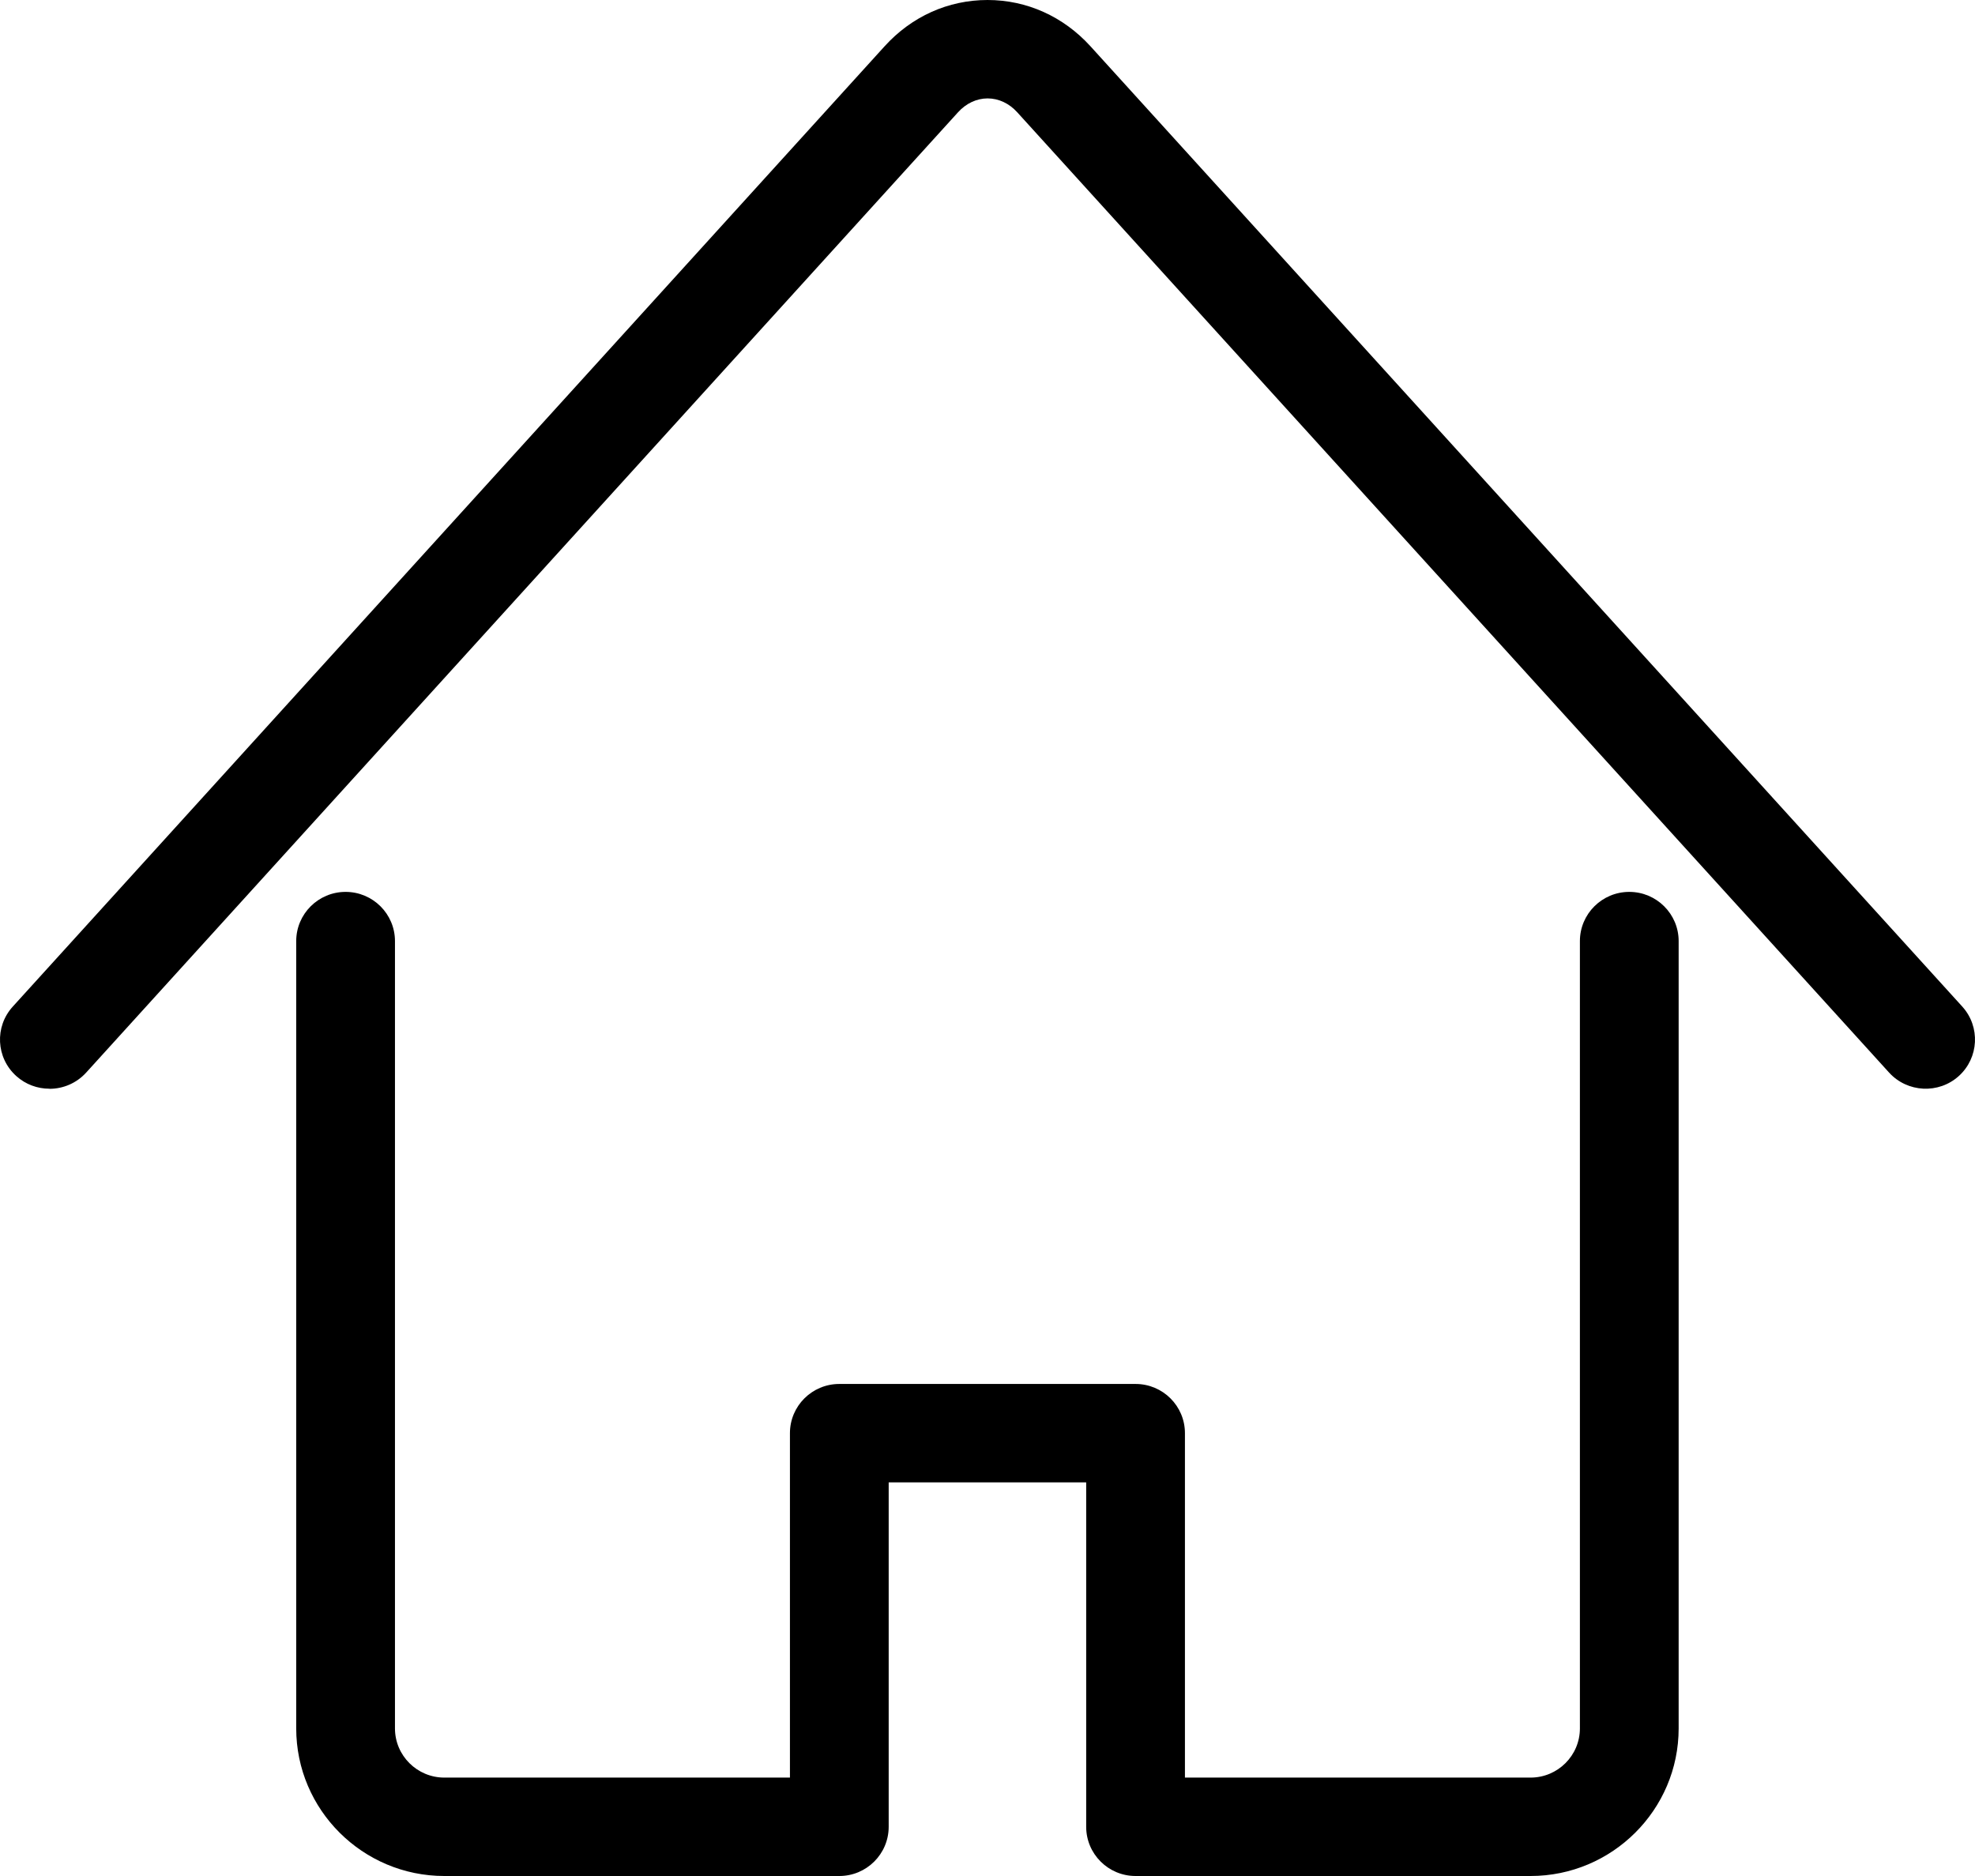 <?xml version="1.0" encoding="UTF-8"?><svg xmlns="http://www.w3.org/2000/svg" width="60" height="57" viewBox="0 0 60 57"><path d="M1.499,33.079 C1.139,33.079 0.779,32.951 0.494,32.694 C-0.121,32.14 -0.169,31.196 0.389,30.583 L26.875,1.405 C27.697,0.499 28.807,0 30.001,0 C30.001,0 30.001,0 30.001,0 C31.192,0 32.302,0.499 33.127,1.405 L59.613,30.583 C60.168,31.196 60.12,32.14 59.508,32.694 C58.896,33.247 57.945,33.199 57.39,32.589 L30.904,3.412 C30.658,3.14 30.337,2.99 30.004,2.99 C29.671,2.99 29.35,3.14 29.104,3.412 L2.618,32.589 C2.321,32.915 1.913,33.082 1.505,33.082 L1.499,33.079 Z"/><path d="M46.498,57 L34.498,57 C33.67,57 32.998,56.33 32.998,55.505 L32.998,45.04 L26.998,45.04 L26.998,55.505 C26.998,56.33 26.326,57 25.498,57 L13.499,57 C11.018,57 8.999,54.988 8.999,52.515 L8.999,28.594 C8.999,27.769 9.671,27.099 10.499,27.099 C11.327,27.099 11.999,27.769 11.999,28.594 L11.999,52.515 C11.999,53.34 12.671,54.01 13.499,54.01 L23.998,54.01 L23.998,43.545 C23.998,42.719 24.67,42.05 25.498,42.05 L34.498,42.05 C35.326,42.05 35.998,42.719 35.998,43.545 L35.998,54.01 L46.498,54.01 C47.325,54.01 47.997,53.34 47.997,52.515 L47.997,28.594 C47.997,27.769 48.669,27.099 49.497,27.099 C50.325,27.099 50.997,27.769 50.997,28.594 L50.997,52.515 C50.997,54.988 48.978,57 46.498,57 Z"/></svg>